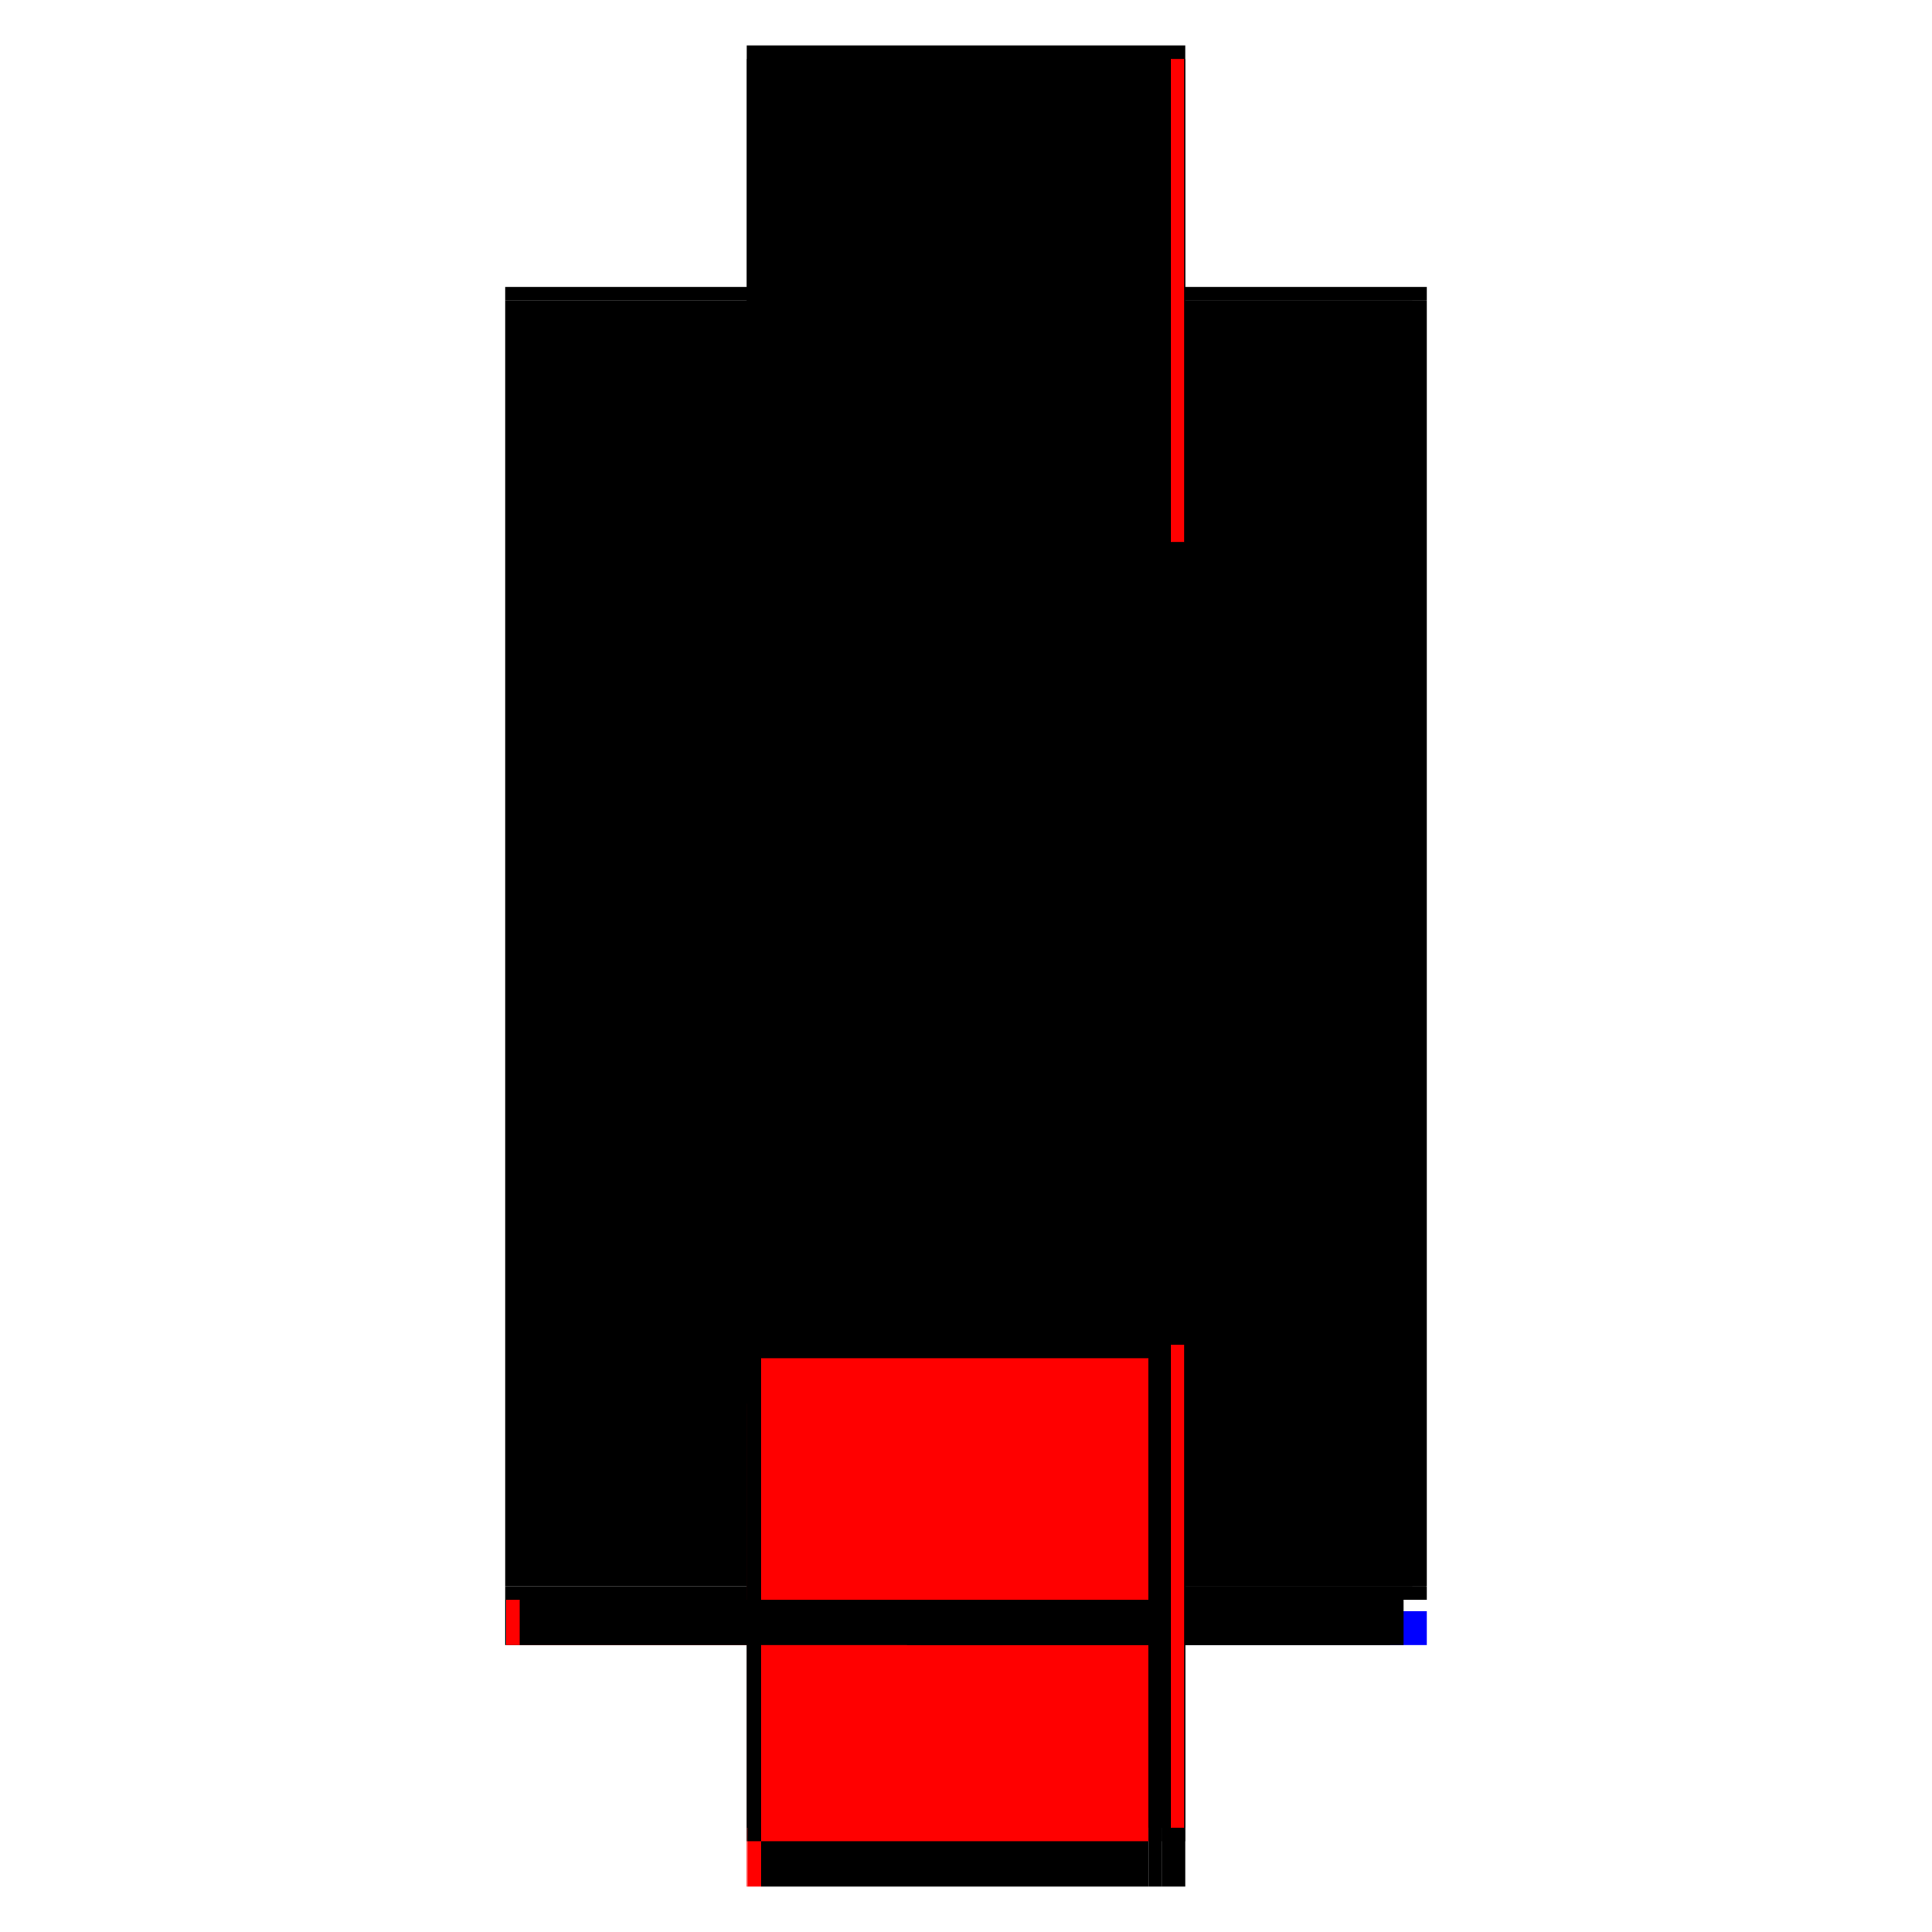 <?xml version="1.0" encoding="utf-8" ?>
<svg xmlns="http://www.w3.org/2000/svg" xmlns:ev="http://www.w3.org/2001/xml-events" xmlns:xlink="http://www.w3.org/1999/xlink" baseProfile="full" height="100%" version="1.1" viewBox="-1,-1,2,2" width="100%">
  <defs>
    <style type="text/css"><![CDATA[.vectorEffectClass {vector-effect: non-scaling-stroke;}]]></style>
  </defs>
  <line class="vectorEffectClass" fill="none" stroke="black" stroke-width="0.5" x1="-0.227" x2="-0.227" y1="0.642" y2="-0.689"/>
  <line class="vectorEffectClass" fill="none" stroke="black" stroke-width="0.5" x1="0.227" x2="0.227" y1="0.642" y2="-0.689"/>
  <line class="vectorEffectClass" fill="none" stroke="black" stroke-width="0.5" x1="-0.227" x2="0.227" y1="-0.703" y2="-0.703"/>
  <line class="vectorEffectClass" fill="none" stroke="black" stroke-width="0.5" x1="-0.212" x2="0.189" y1="0.703" y2="0.703"/>
  <line class="vectorEffectClass" fill="none" stroke="black" stroke-width="0.5" x1="-0.227" x2="-0.227" y1="0.703" y2="0.656"/>
  <line class="vectorEffectClass" fill="none" stroke="blue" stroke-width="0.5" x1="0.227" x2="0.227" y1="0.703" y2="0.668"/>
  <line class="vectorEffectClass" fill="none" stroke="black" stroke-width="0.5" x1="0.203" x2="0.227" y1="0.703" y2="0.703"/>
  <line class="vectorEffectClass" fill="none" stroke="black" stroke-width="0.5" x1="-0.227" x2="-0.227" y1="0.656" y2="0.642"/>
  <line class="vectorEffectClass" fill="none" stroke="black" stroke-width="0.5" x1="-0.227" x2="-0.227" y1="-0.689" y2="-0.703"/>
  <line class="vectorEffectClass" fill="none" stroke="black" stroke-width="0.5" x1="0.227" x2="0.227" y1="0.656" y2="0.642"/>
  <line class="vectorEffectClass" fill="none" stroke="black" stroke-width="0.5" x1="0.227" x2="0.227" y1="-0.689" y2="-0.703"/>
  <line class="vectorEffectClass" fill="none" stroke="red" stroke-width="0.5" x1="-0.226" x2="-0.212" y1="0.703" y2="0.703"/>
  <line class="vectorEffectClass" fill="none" stroke="black" stroke-width="0.5" x1="0.189" x2="0.203" y1="0.703" y2="0.703"/>
  <line class="vectorEffectClass" fill="none" stroke="red" stroke-width="0.5" x1="-0.227" x2="-0.226" y1="0.703" y2="0.703"/>
  <line class="vectorEffectClass" fill="none" stroke="black" stroke-dasharray="5.0 5.0" stroke-width="0.5" x1="0.212" x2="0.212" y1="0.642" y2="-0.689"/>
  <line class="vectorEffectClass" fill="none" stroke="black" stroke-dasharray="5.0 5.0" stroke-width="0.5" x1="0.226" x2="0.226" y1="0.642" y2="-0.689"/>
  <line class="vectorEffectClass" fill="none" stroke="black" stroke-dasharray="5.0 5.0" stroke-width="0.5" x1="-0.227" x2="0.212" y1="0.642" y2="0.642"/>
  <line class="vectorEffectClass" fill="none" stroke="black" stroke-dasharray="5.0 5.0" stroke-width="0.5" x1="-0.227" x2="0.212" y1="-0.689" y2="-0.689"/>
  <line class="vectorEffectClass" fill="none" stroke="red" stroke-dasharray="5.0 5.0" stroke-width="0.5" x1="-0.212" x2="0.189" y1="0.656" y2="0.656"/>
  <line class="vectorEffectClass" fill="none" stroke="red" stroke-dasharray="5.0 5.0" stroke-width="0.5" x1="-0.226" x2="-0.226" y1="0.703" y2="0.656"/>
  <line class="vectorEffectClass" fill="none" stroke="black" stroke-dasharray="5.0 5.0" stroke-width="0.5" x1="-0.212" x2="-0.212" y1="0.703" y2="0.656"/>
  <line class="vectorEffectClass" fill="none" stroke="black" stroke-dasharray="5.0 5.0" stroke-width="0.5" x1="0.189" x2="0.189" y1="0.703" y2="0.656"/>
  <line class="vectorEffectClass" fill="none" stroke="black" stroke-dasharray="5.0 5.0" stroke-width="0.5" x1="0.203" x2="0.203" y1="0.703" y2="0.656"/>
  <line class="vectorEffectClass" fill="none" stroke="black" stroke-dasharray="5.0 5.0" stroke-width="0.5" x1="0.203" x2="0.227" y1="0.656" y2="0.656"/>
  <line class="vectorEffectClass" fill="none" stroke="red" stroke-dasharray="5.0 5.0" stroke-width="0.5" x1="0.212" x2="0.226" y1="0.642" y2="0.642"/>
  <line class="vectorEffectClass" fill="none" stroke="black" stroke-dasharray="5.0 5.0" stroke-width="0.5" x1="-0.226" x2="-0.212" y1="0.656" y2="0.656"/>
  <line class="vectorEffectClass" fill="none" stroke="black" stroke-dasharray="5.0 5.0" stroke-width="0.5" x1="0.189" x2="0.203" y1="0.656" y2="0.656"/>
  <line class="vectorEffectClass" fill="none" stroke="red" stroke-dasharray="5.0 5.0" stroke-width="0.5" x1="0.212" x2="0.226" y1="-0.689" y2="-0.689"/>
  <line class="vectorEffectClass" fill="none" stroke="black" stroke-dasharray="5.0 5.0" stroke-width="0.5" x1="0.226" x2="0.227" y1="0.642" y2="0.642"/>
  <line class="vectorEffectClass" fill="none" stroke="black" stroke-dasharray="5.0 5.0" stroke-width="0.5" x1="-0.227" x2="-0.226" y1="0.656" y2="0.656"/>
  <line class="vectorEffectClass" fill="none" stroke="black" stroke-dasharray="5.0 5.0" stroke-width="0.5" x1="0.226" x2="0.227" y1="-0.689" y2="-0.689"/>
</svg>
